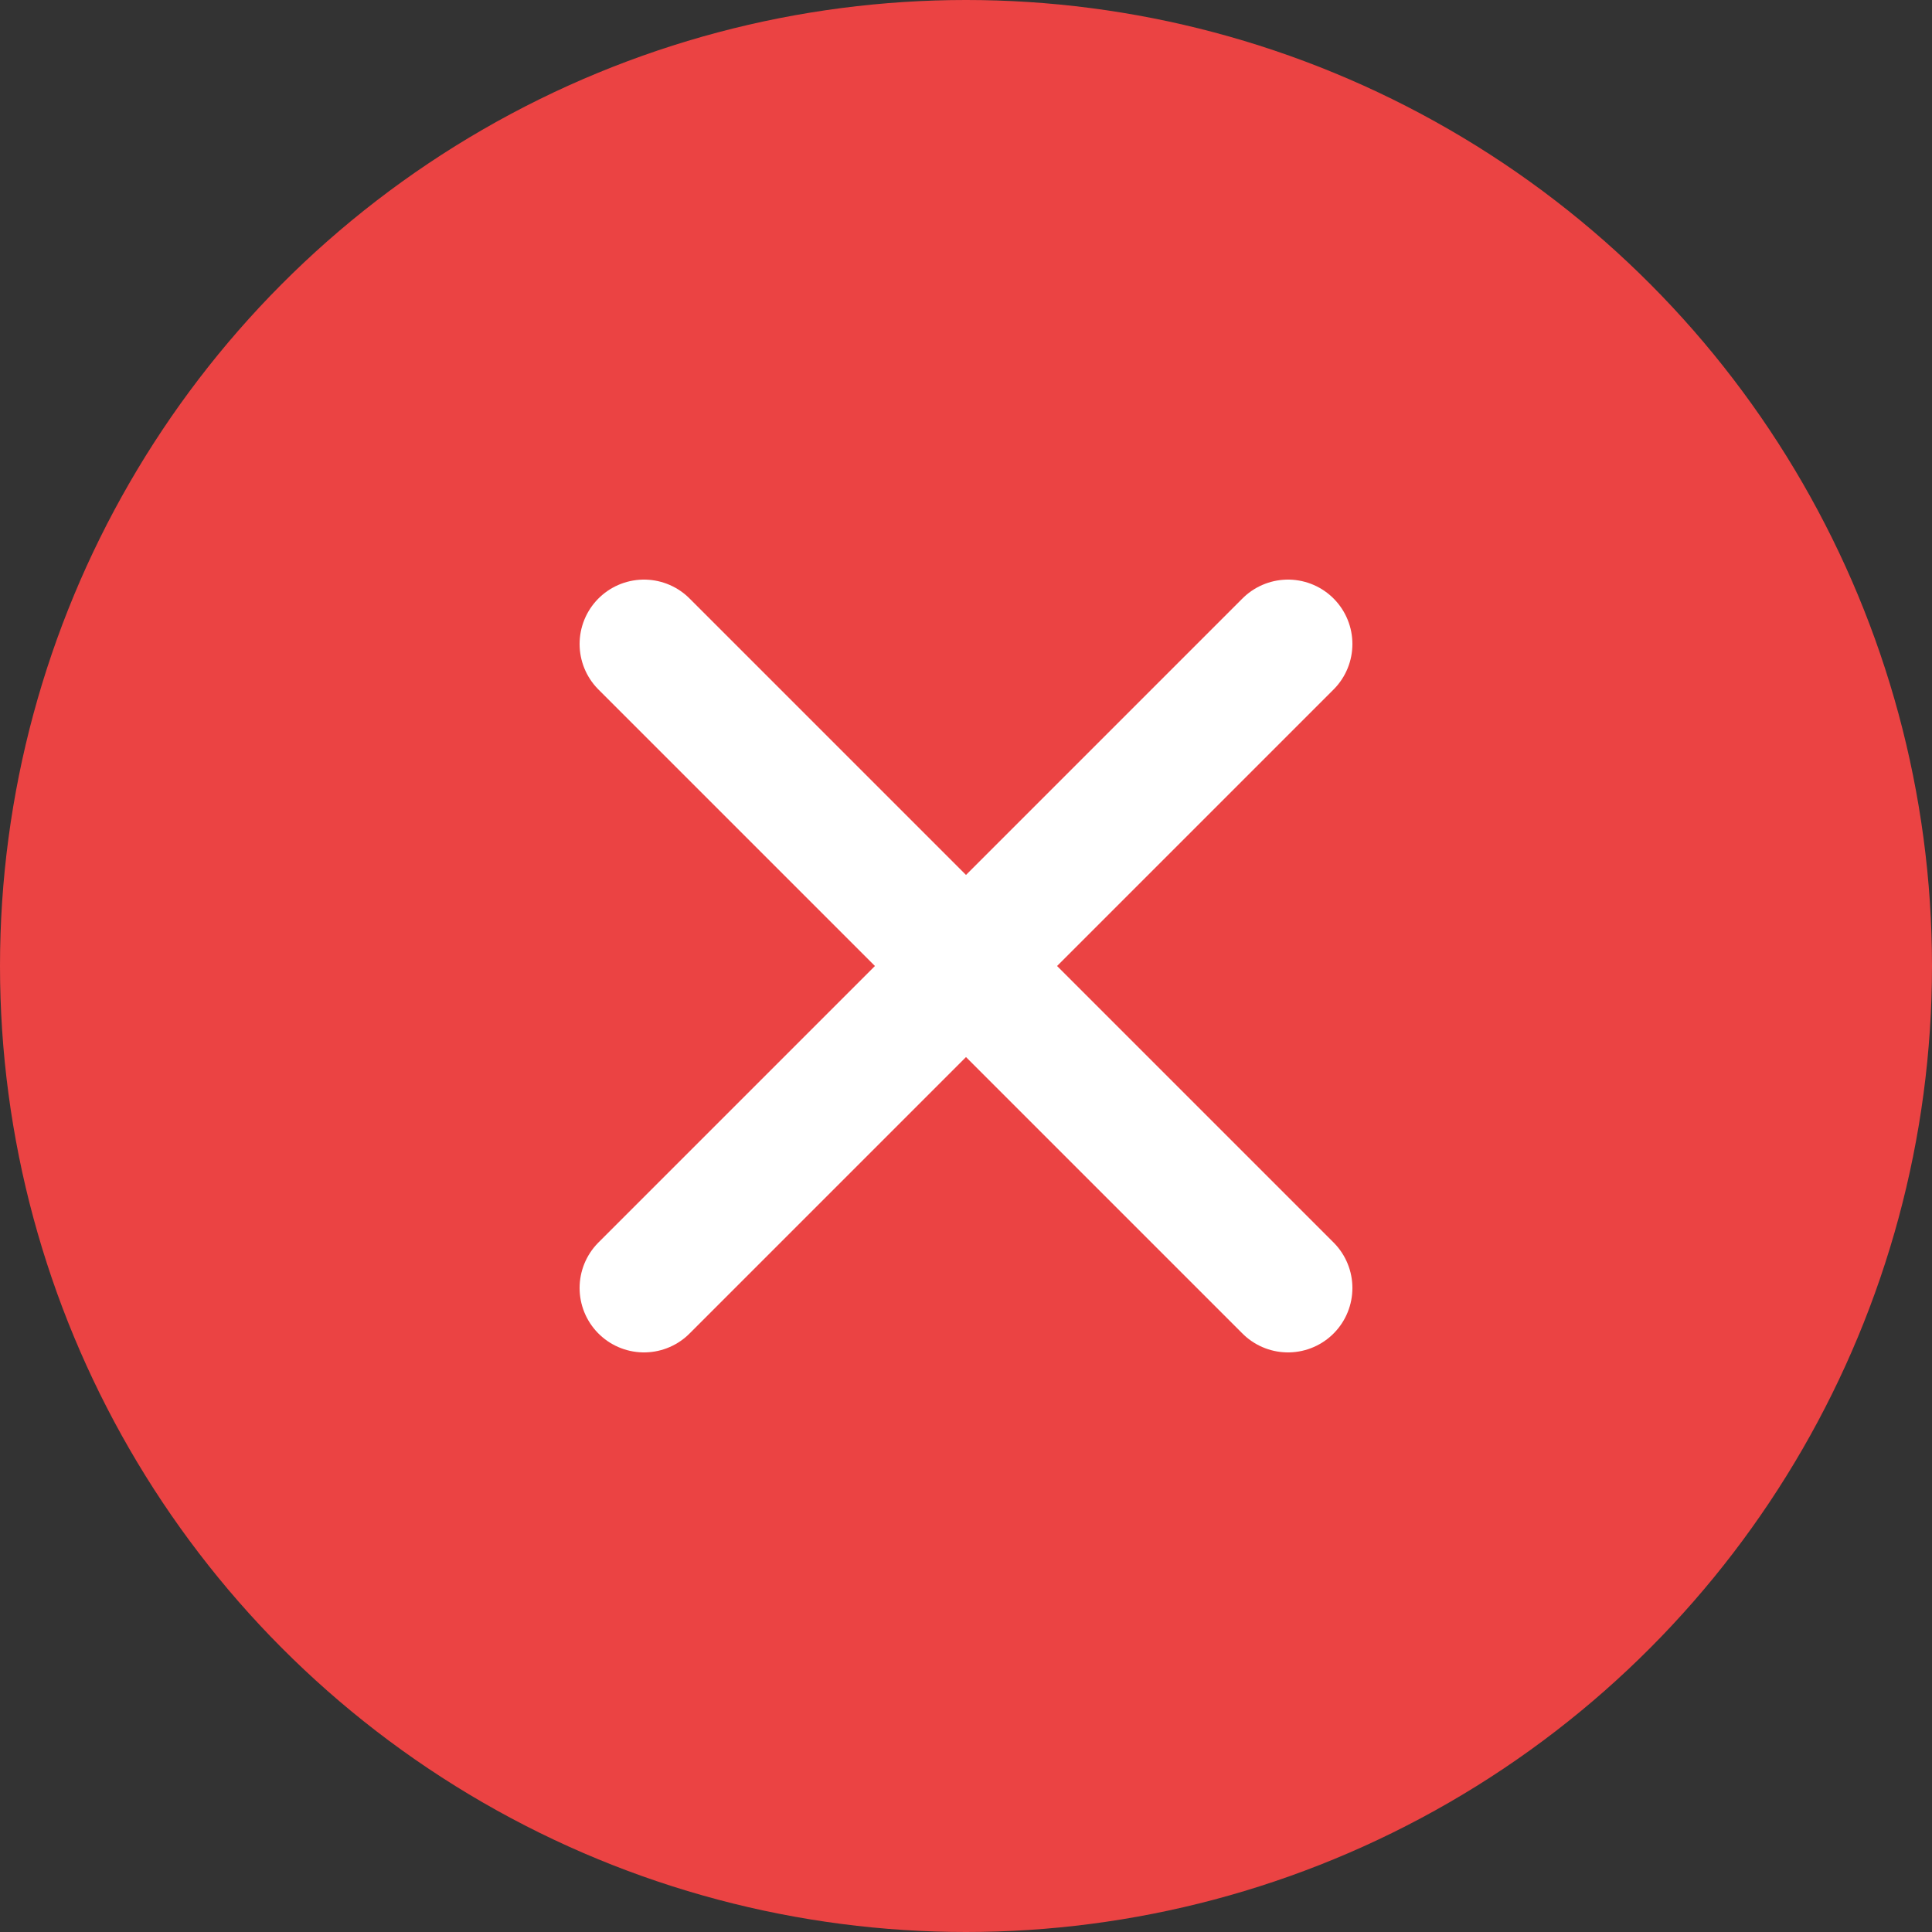 <svg width="30" height="30" viewBox="0 0 30 30" fill="none" xmlns="http://www.w3.org/2000/svg">
<rect x="0" y="0" width="30" height="30" fill="#333333" stroke="none"/>
<g id="icon_red">
<circle id="Ellipse 114" cx="15" cy="15" r="15" fill="#EB4343"/>
<path id="Vector 195" d="M20 10L10 20" stroke="white" stroke-width="2" stroke-linecap="round" stroke-linejoin="round"/>
<path id="Vector 196" d="M10 10L20 20" stroke="white" stroke-width="2" stroke-linecap="round" stroke-linejoin="round"/>
</g>
</svg>
